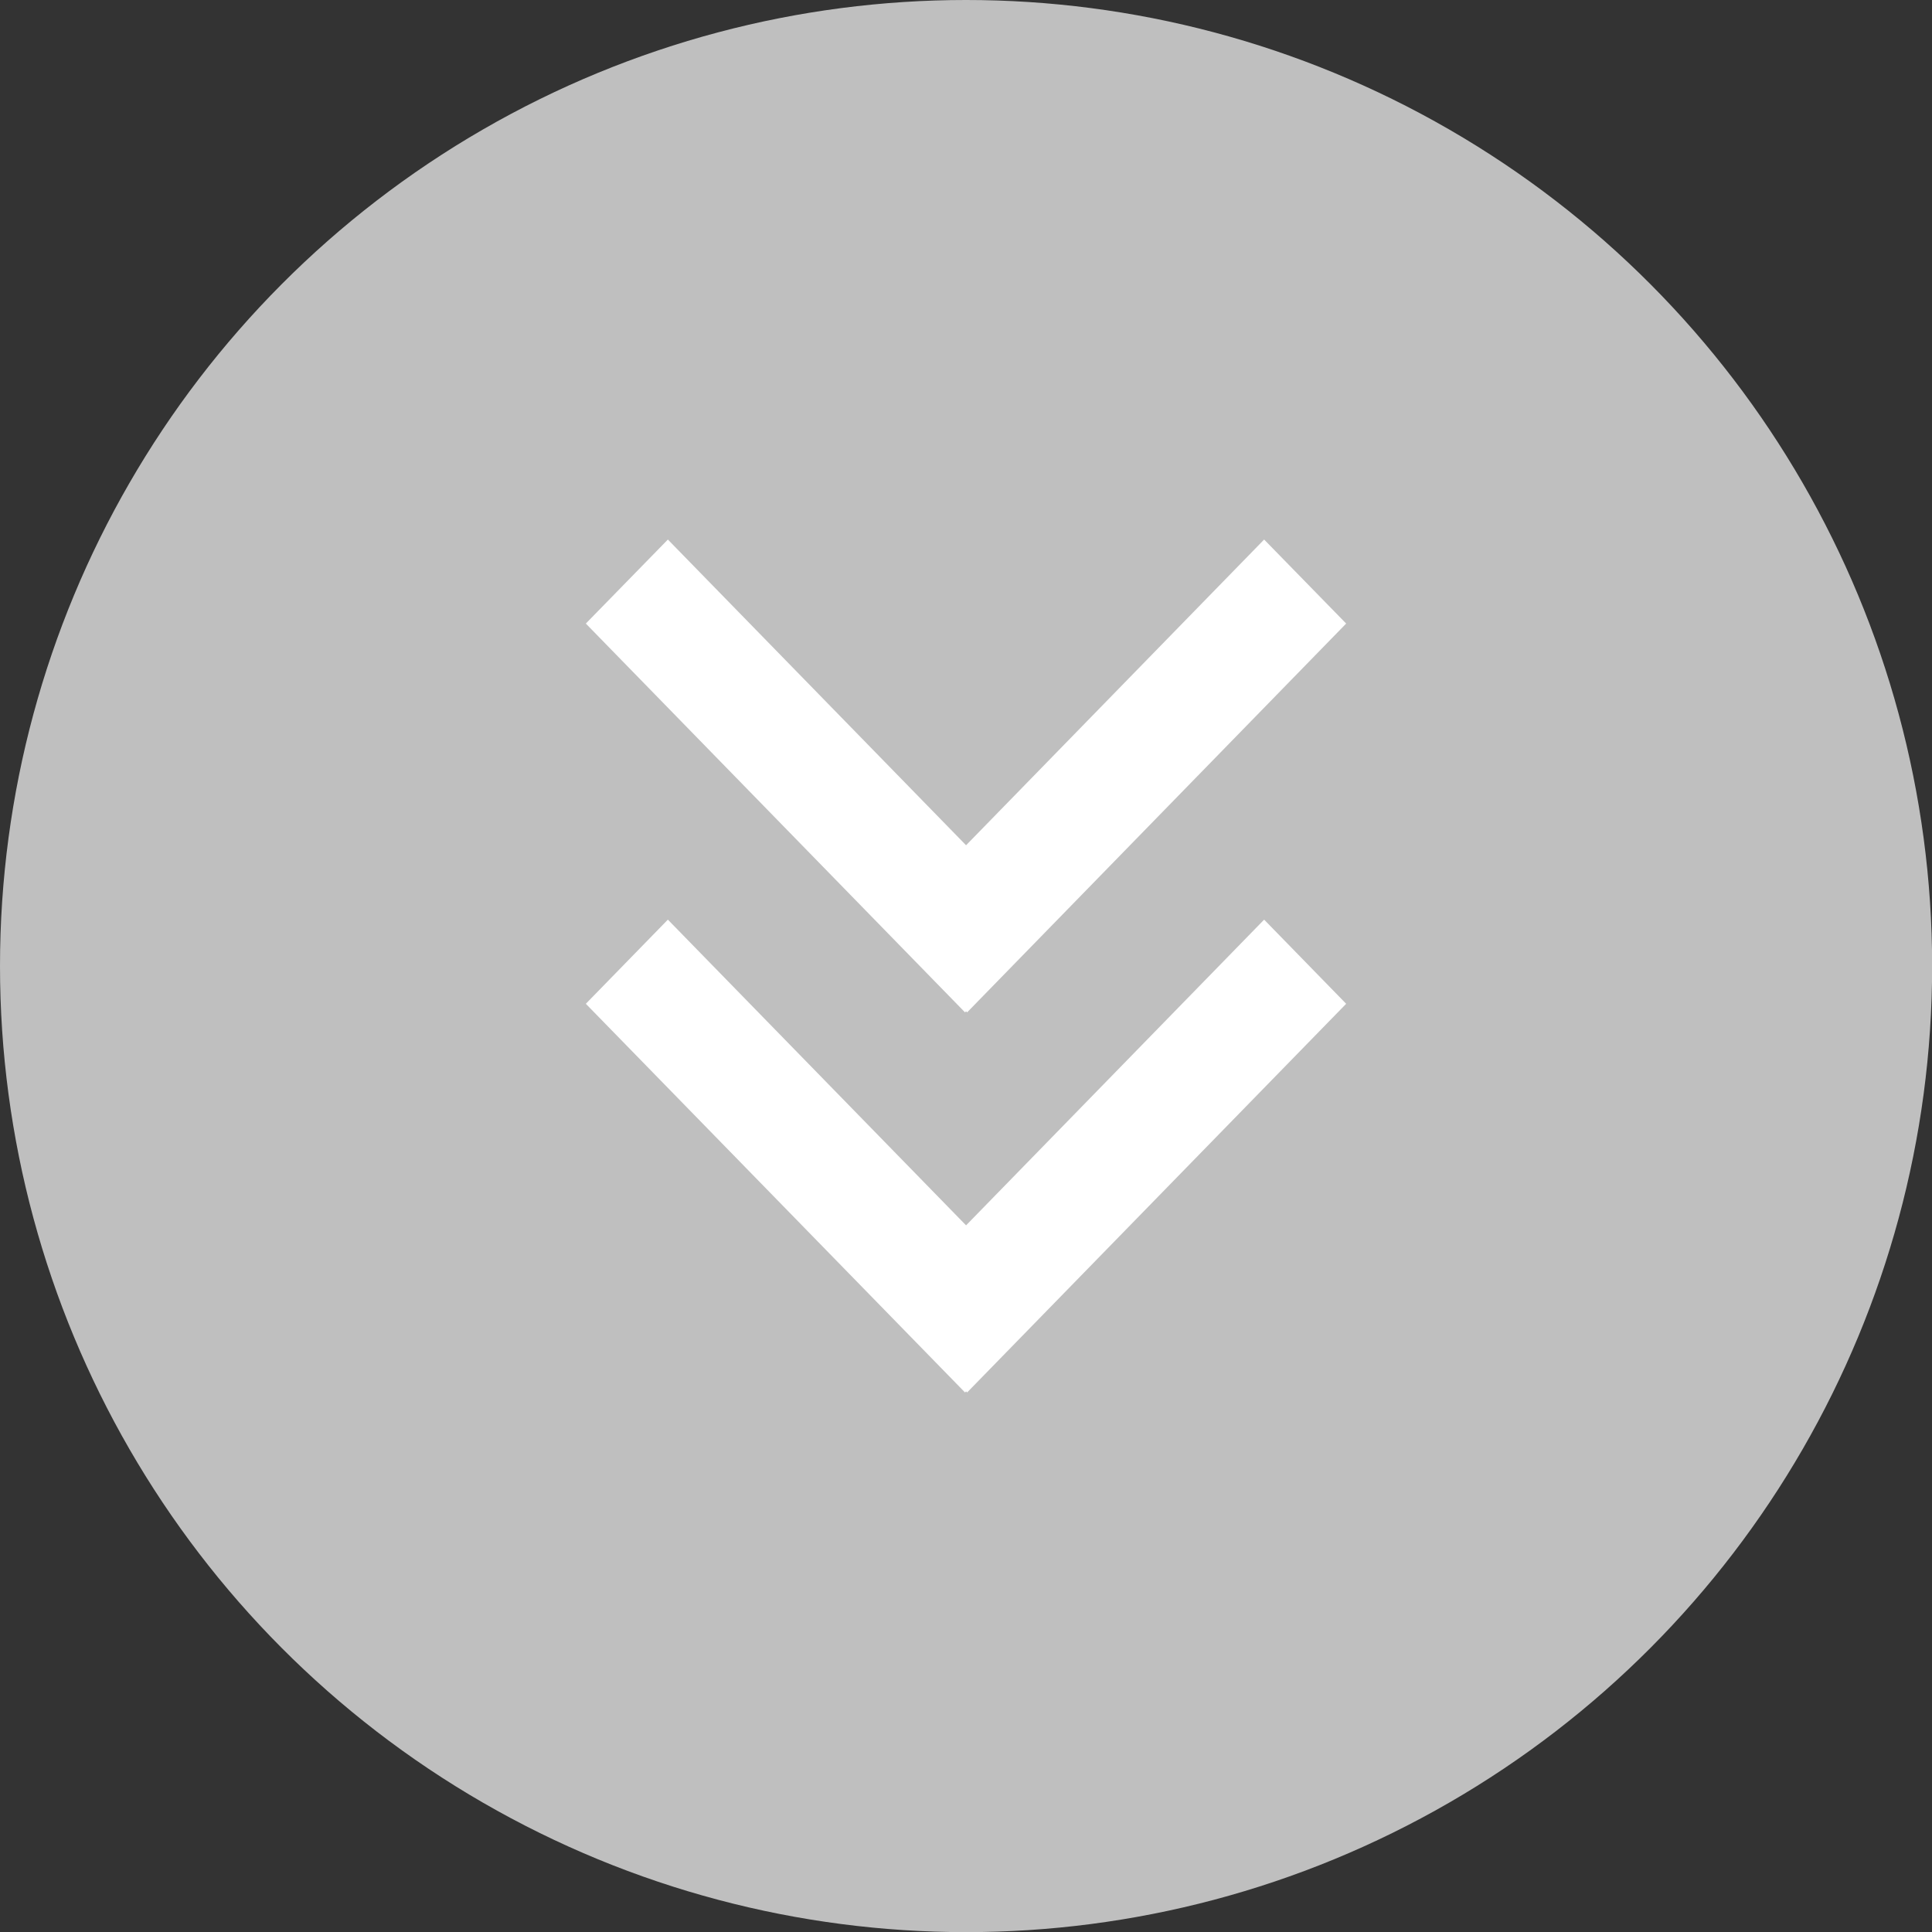 <?xml version="1.0" encoding="UTF-8"?> <svg xmlns="http://www.w3.org/2000/svg" id="Layer_1" data-name="Layer 1" viewBox="0 0 146.49 146.49"><rect x="0" y="0" width="146.49" height="146.49" fill="#333333" stroke="none"/> <defs> <style>.cls-1{fill:#bfbfbf;}.cls-2{fill:#fff;}</style> </defs> <title>стрелка</title> <circle class="cls-1" cx="73.25" cy="73.25" r="73.25"></circle> <polygon class="cls-2" points="102.07 47.28 95.85 40.91 73.25 64.09 50.64 40.91 44.42 47.28 73.17 76.76 73.25 76.68 73.33 76.76 102.07 47.28"></polygon> <polygon class="cls-2" points="102.07 76.11 95.85 69.73 73.25 92.91 50.64 69.73 44.42 76.11 73.17 105.58 73.25 105.5 73.33 105.58 102.07 76.11"></polygon> </svg> 